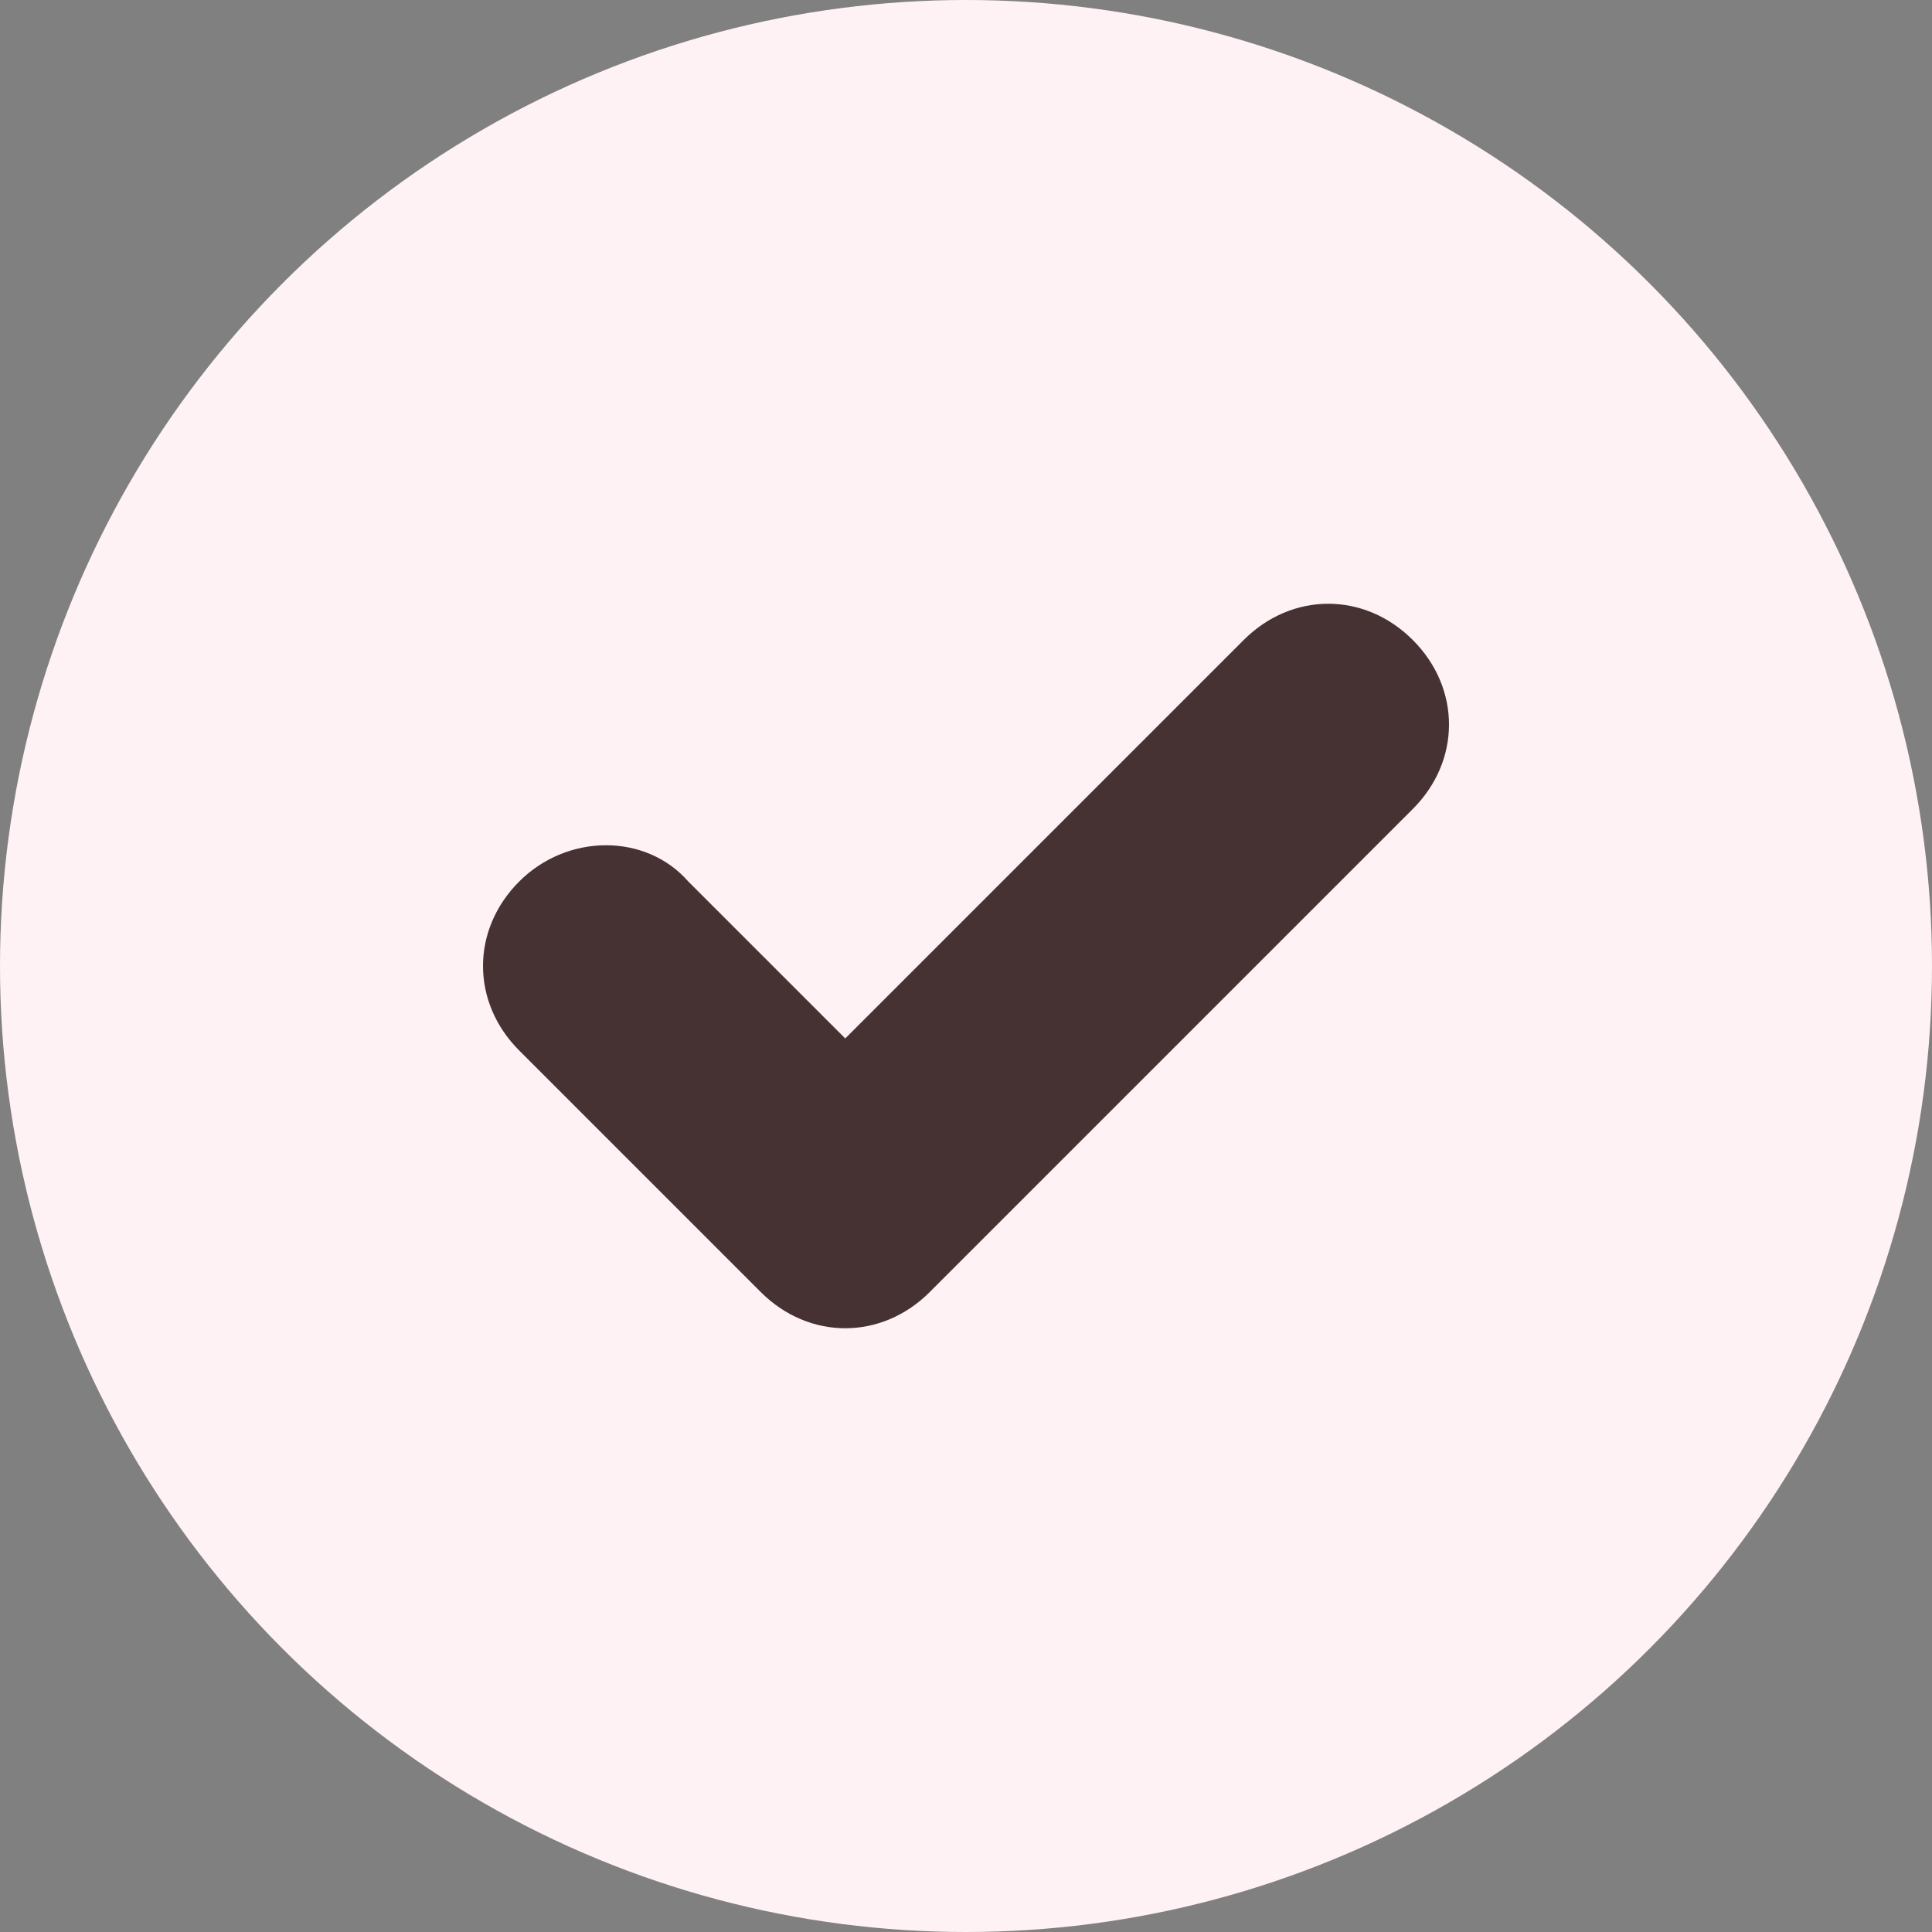 <svg width="16" height="16" viewBox="0 0 16 16" fill="none" xmlns="http://www.w3.org/2000/svg">
<rect x="0" y="0" width="16" height="16" fill="#808080" stroke="none"/>
<circle cx="8" cy="8" r="8" fill="#FFF2F5"/>
<path d="M7 11C6.75 11 6.5 10.9 6.3 10.7L4.3 8.7C3.9 8.3 3.9 7.7 4.3 7.3C4.7 6.9 5.35 6.9 5.7 7.3L7 8.6L10.3 5.3C10.7 4.9 11.3 4.9 11.7 5.3C12.1 5.7 12.1 6.3 11.7 6.7L7.7 10.7C7.5 10.9 7.25 11 7 11Z" fill="#463233"/>
</svg>
